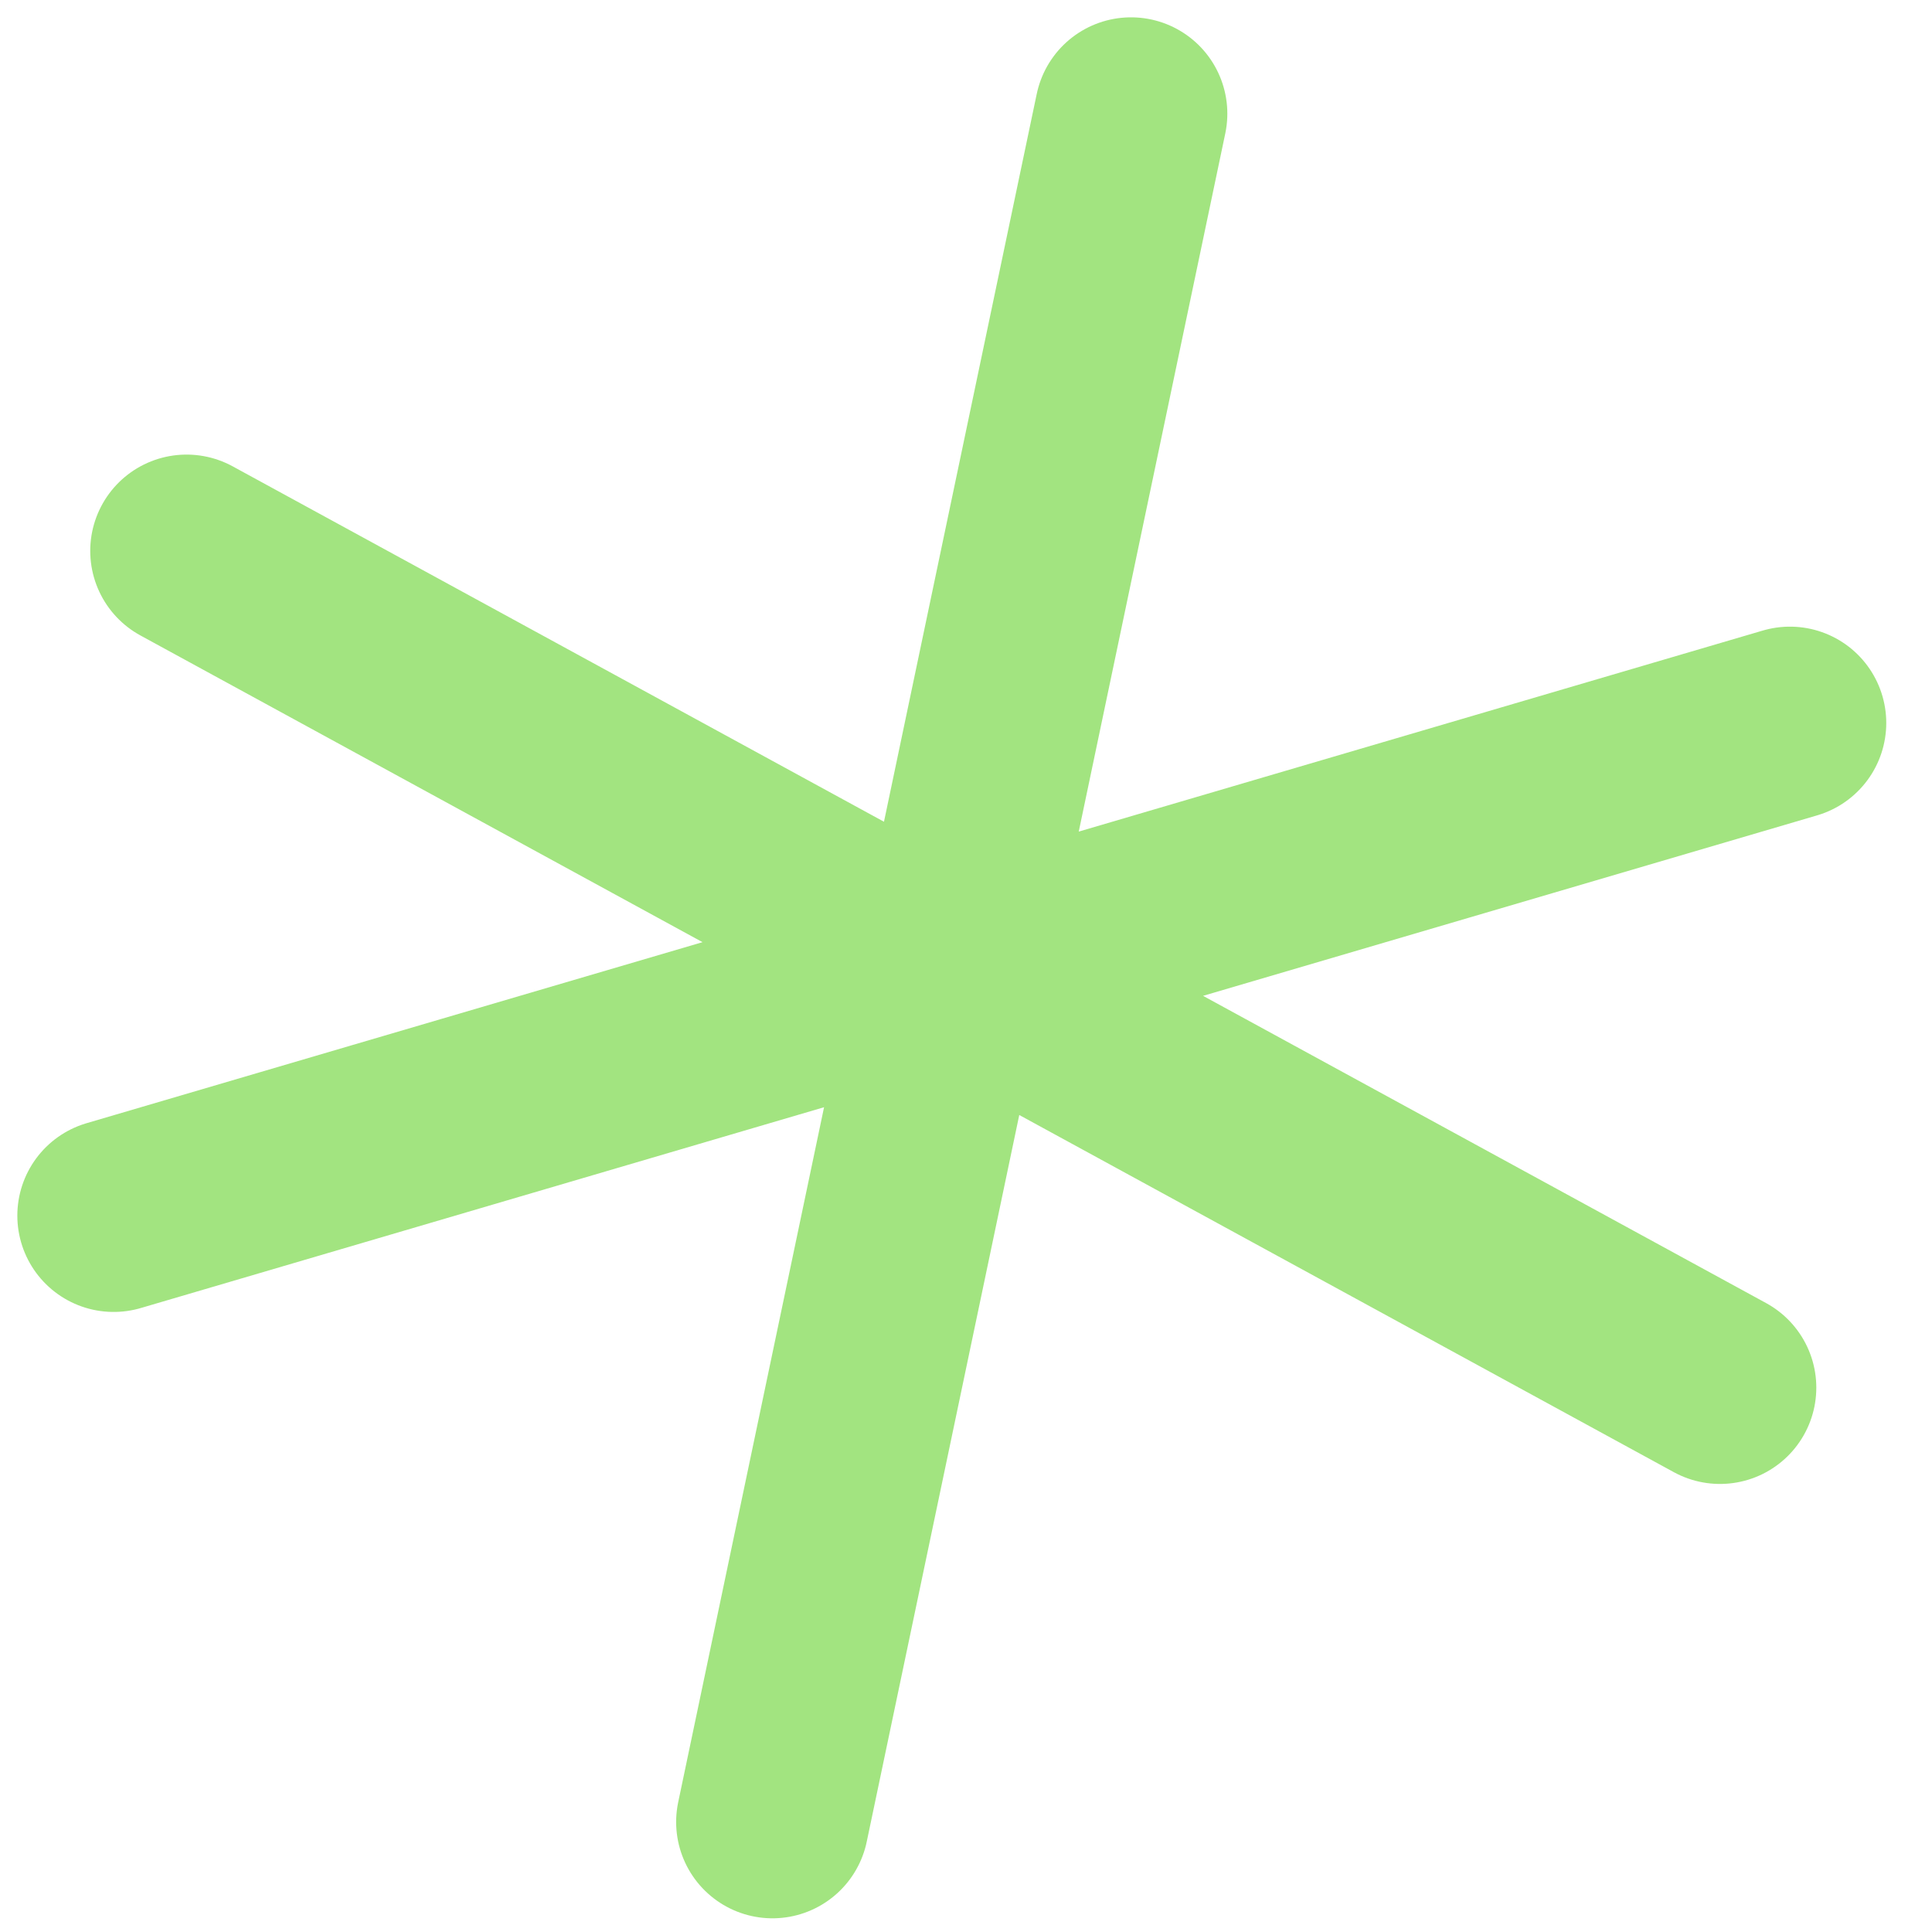 <svg width="34" height="34" viewBox="0 0 34 34" fill="none" xmlns="http://www.w3.org/2000/svg">
<path d="M3.283 9.695L30.269 24.42M19.904 2L13.594 32.064M31.5 12.723L2 21.393" stroke="#A2E480" stroke-width="3.39" stroke-miterlimit="10" stroke-linecap="round" stroke-linejoin="round"/>
</svg>
